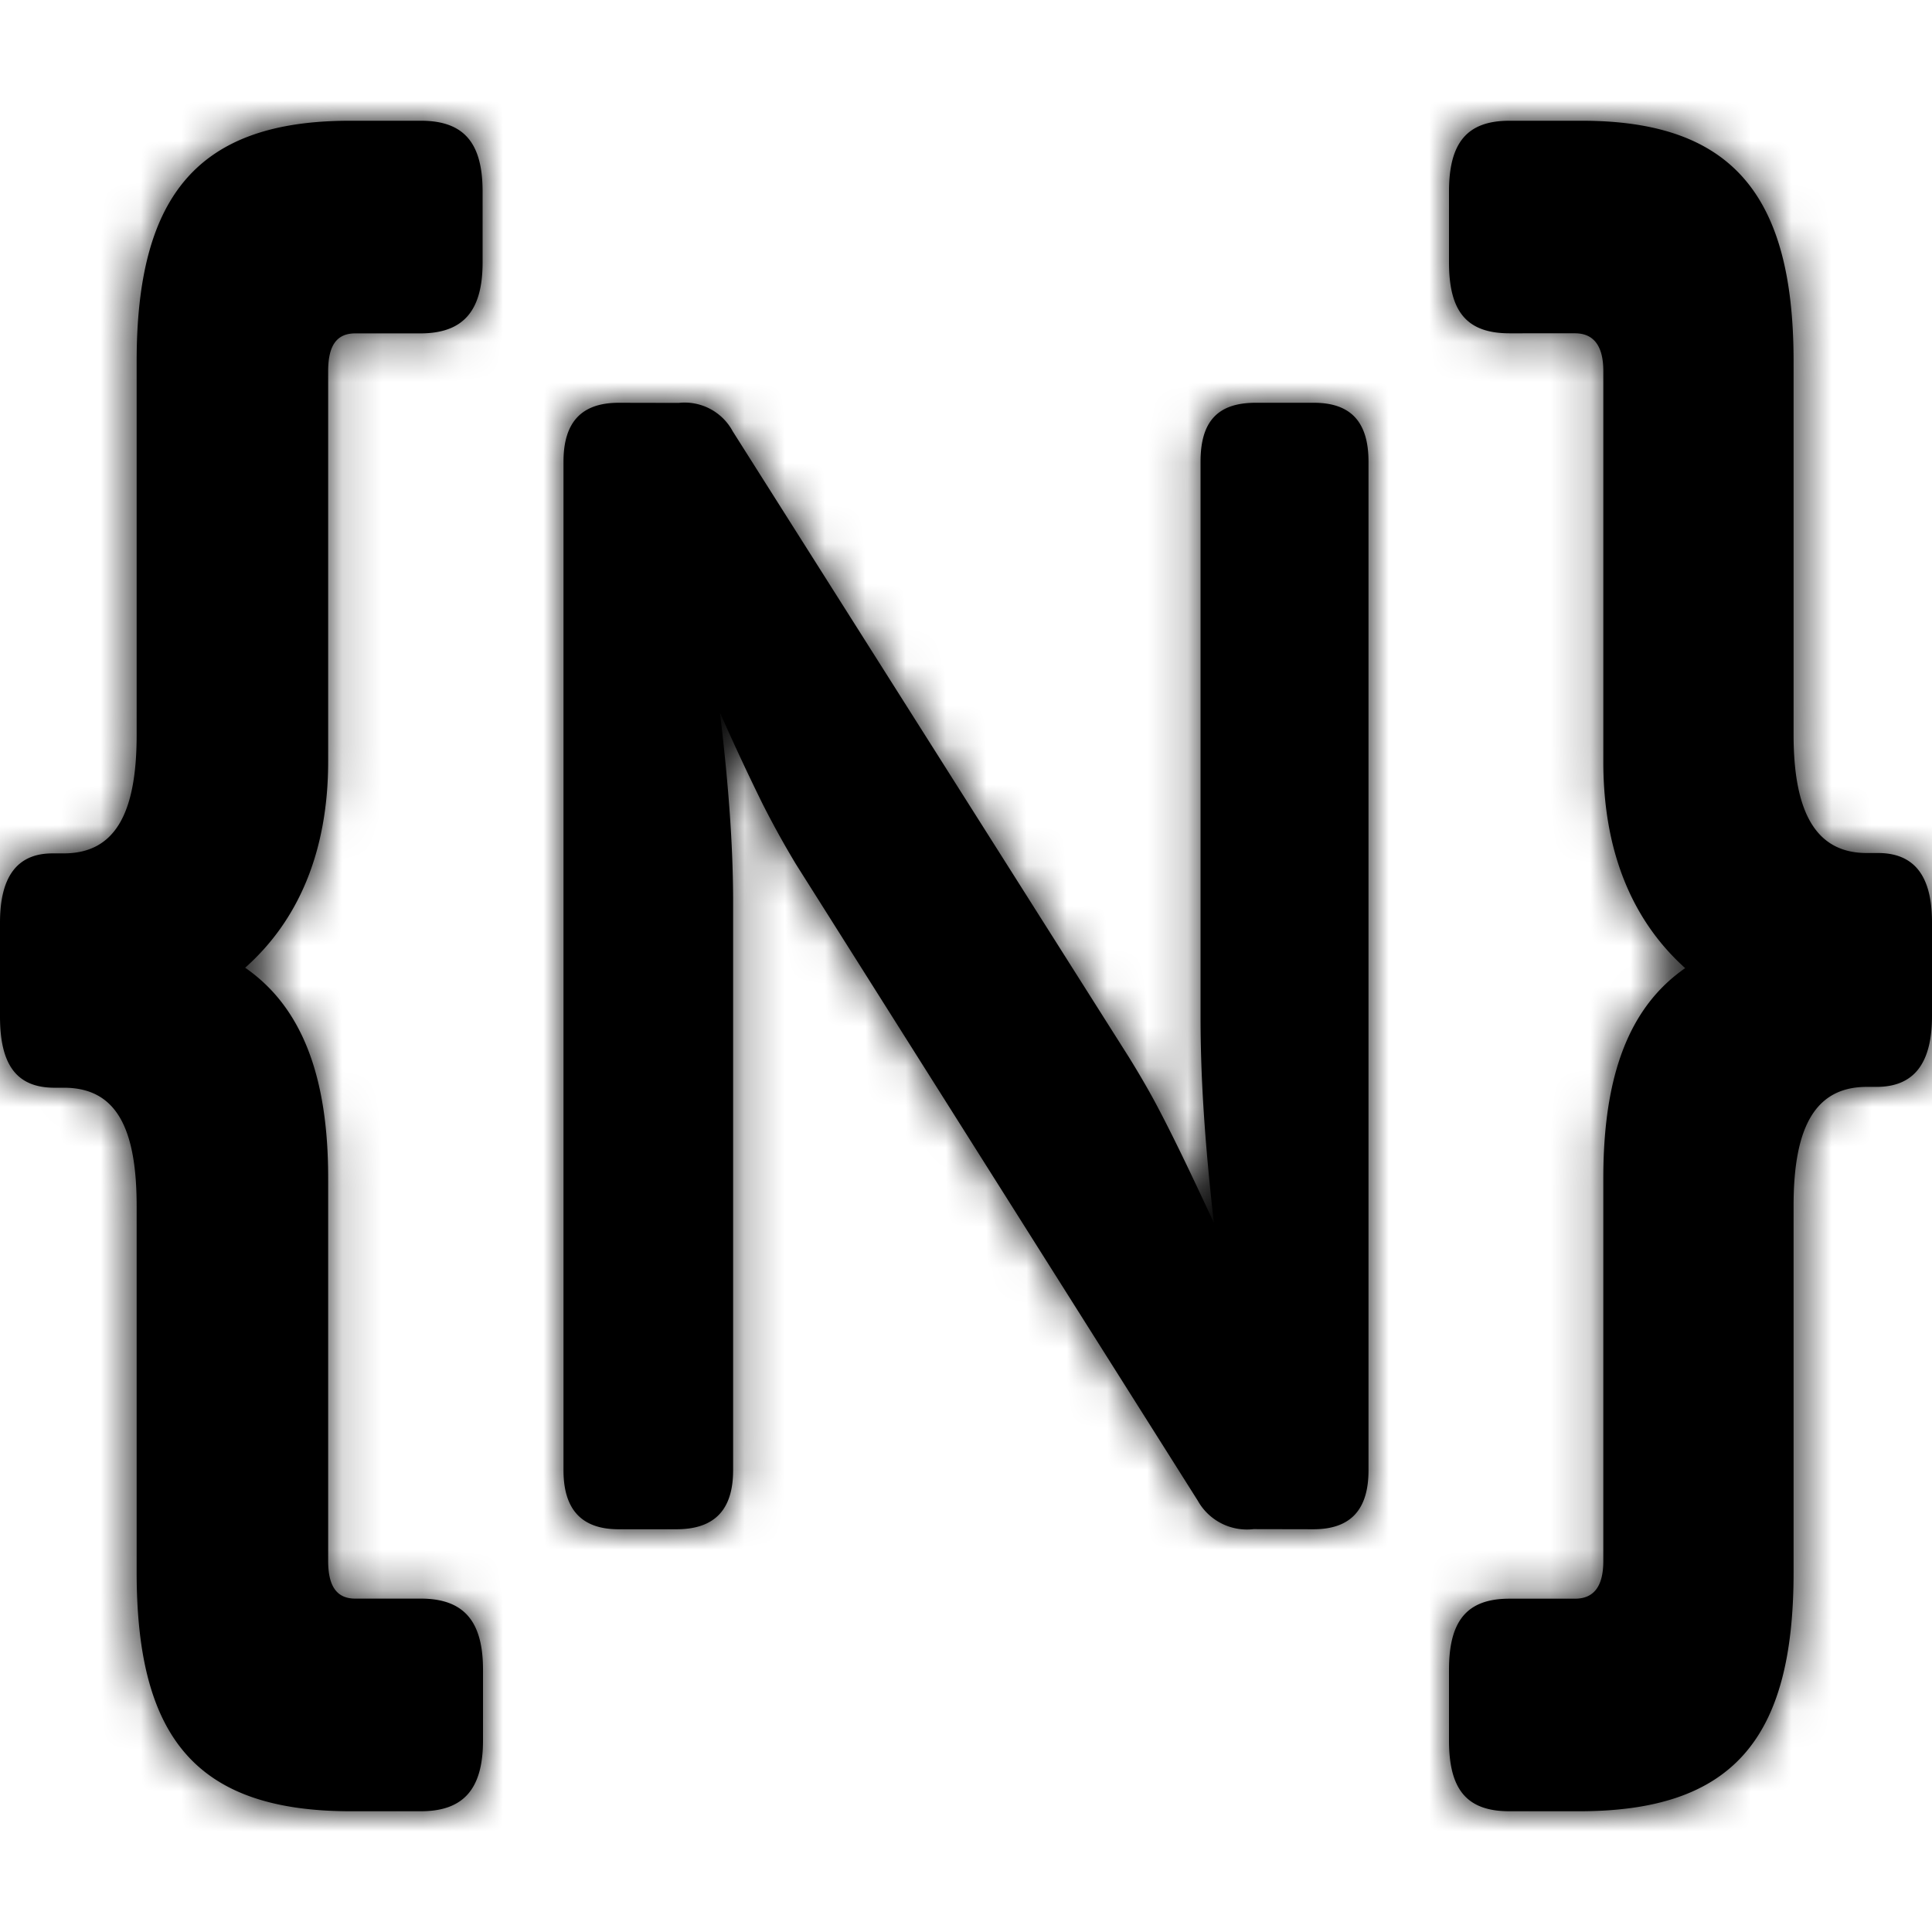 <svg xmlns="http://www.w3.org/2000/svg" xmlns:xlink="http://www.w3.org/1999/xlink" width="48" height="48" viewBox="0 0 48 48">
    <defs>
        <path id="a" d="M8.153 29.263v9.518c0 .643.224.936.672.936h1.628c1.072 0 1.547.562 1.547 1.764v1.758c0 1.2-.475 1.761-1.547 1.761H8.72c-3.806 0-5.325-1.783-5.325-5.934v-9.101c0-1.984-.532-2.941-1.812-2.941H1.32C.384 27.01 0 26.416 0 25.254v-2.332c0-1.099.395-1.72 1.305-1.72h.278c1.27 0 1.812-.984 1.812-2.94V8.975C3.395 4.832 4.94 3 8.691 3h1.767c1.074 0 1.532.555 1.532 1.761v1.76c0 1.2-.476 1.762-1.547 1.762H8.825c-.451 0-.672.29-.672.936v9.694c0 2.233-.733 3.95-2.062 5.13 1.42.984 2.062 2.714 2.062 5.22zm21.957.684c-.183-1.712-.283-3.202-.283-4.688V11.47c0-.992.42-1.463 1.368-1.463h1.45c.917 0 1.355.478 1.355 1.462v25.06c0 .98-.444 1.465-1.368 1.465l-1.49-.003a1.4 1.4 0 0 1-1.384-.708l-9.982-15.811a23.205 23.205 0 0 1-.828-1.496 58.872 58.872 0 0 1-1.061-2.273l.026.222c.188 1.62.294 3.022.301 4.375v14.229c0 .982-.462 1.465-1.406 1.465H15.37c-.921 0-1.37-.492-1.37-1.465v-25.06c0-.978.446-1.462 1.37-1.462l1.491.003a1.357 1.357 0 0 1 1.344.707l9.842 15.548c.17.274.338.558.503.85.448.795 1.087 2.138 1.607 3.265a85.436 85.436 0 0 1-.047-.432zm9.724-11.021v-9.71c0-.628-.244-.935-.703-.935H37.5C36.433 8.28 36 7.732 36 6.52V4.76C36 3.553 36.442 3 37.501 3h1.8c3.723 0 5.26 1.834 5.26 5.973v9.28c0 1.938.559 2.94 1.817 2.94h.28c.937 0 1.342.614 1.342 1.719v2.33c0 1.15-.427 1.761-1.375 1.761h-.242c-1.272 0-1.822.978-1.822 2.948v9.118c0 4.148-1.52 5.931-5.328 5.931h-1.732C36.433 45 36 44.451 36 43.24v-1.757c0-1.209.441-1.764 1.501-1.764h1.63c.464 0 .703-.302.703-.936v-9.512c0-2.521.624-4.24 2.034-5.218-1.313-1.179-2.034-2.893-2.034-5.127z"/>
    </defs>
    <g fill="none" fill-rule="evenodd">
        <mask id="b" fill="#fff">
            <use xlink:href="#a"/>
        </mask>
        <use fill="#000" fill-rule="nonzero" xlink:href="#a"/>
        <g fill="#000" mask="url(#b)">
            <path d="M0 0h48v48H0z"/>
        </g>
    </g>
</svg>
